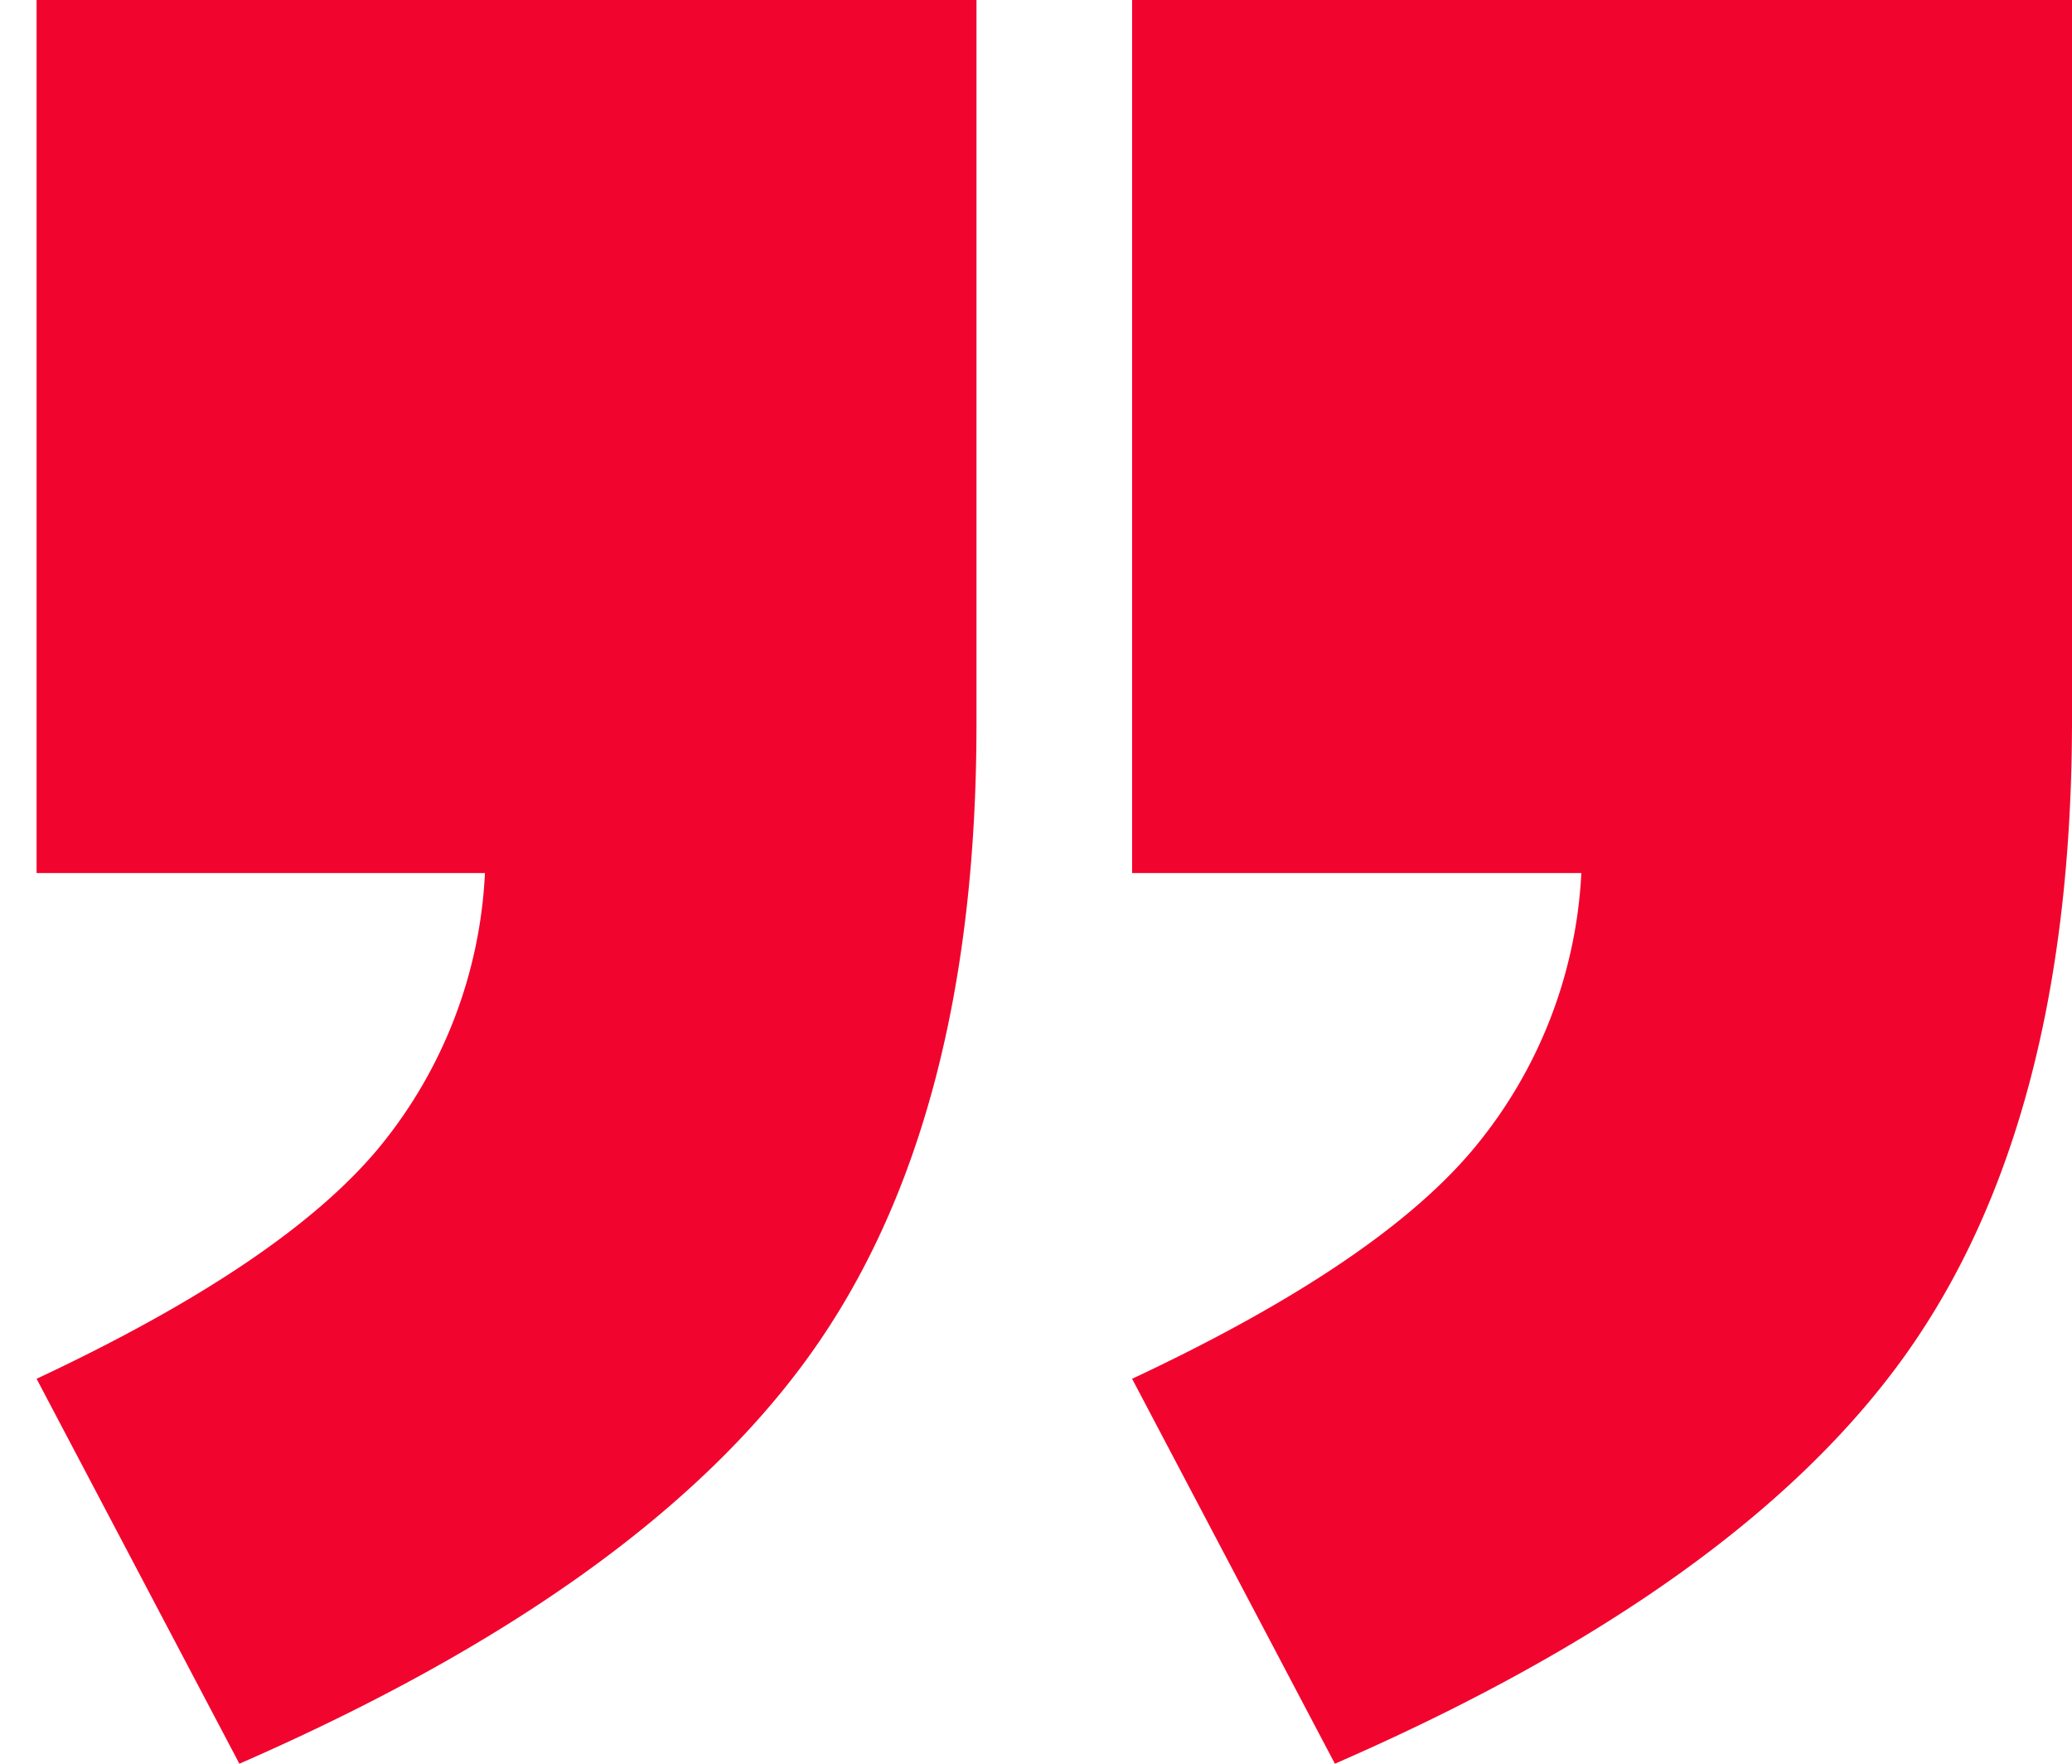 <svg xmlns="http://www.w3.org/2000/svg" id="b0a1ec45-a7b3-4c1c-bf5c-32ad17d53fd7" data-name="Layer 1" viewBox="0 0 47 40"><defs><style>.bc7eb878-963c-48cf-8ea6-8401819be014{fill:#f1052e;}</style></defs><path class="bc7eb878-963c-48cf-8ea6-8401819be014" d="M.83,19.8H11A10.58,10.58,0,0,1,8.62,26Q6.46,28.63.83,31.27L5.43,40q9.16-4,12.94-9.27t3.78-14.31V0H.83Zm24.85,0H35.87a10.58,10.58,0,0,1-2.4,6.2q-2.16,2.63-7.79,5.27L30.28,40q9.18-4,12.94-9.27T47,16.42V0H25.68Z"></path></svg>